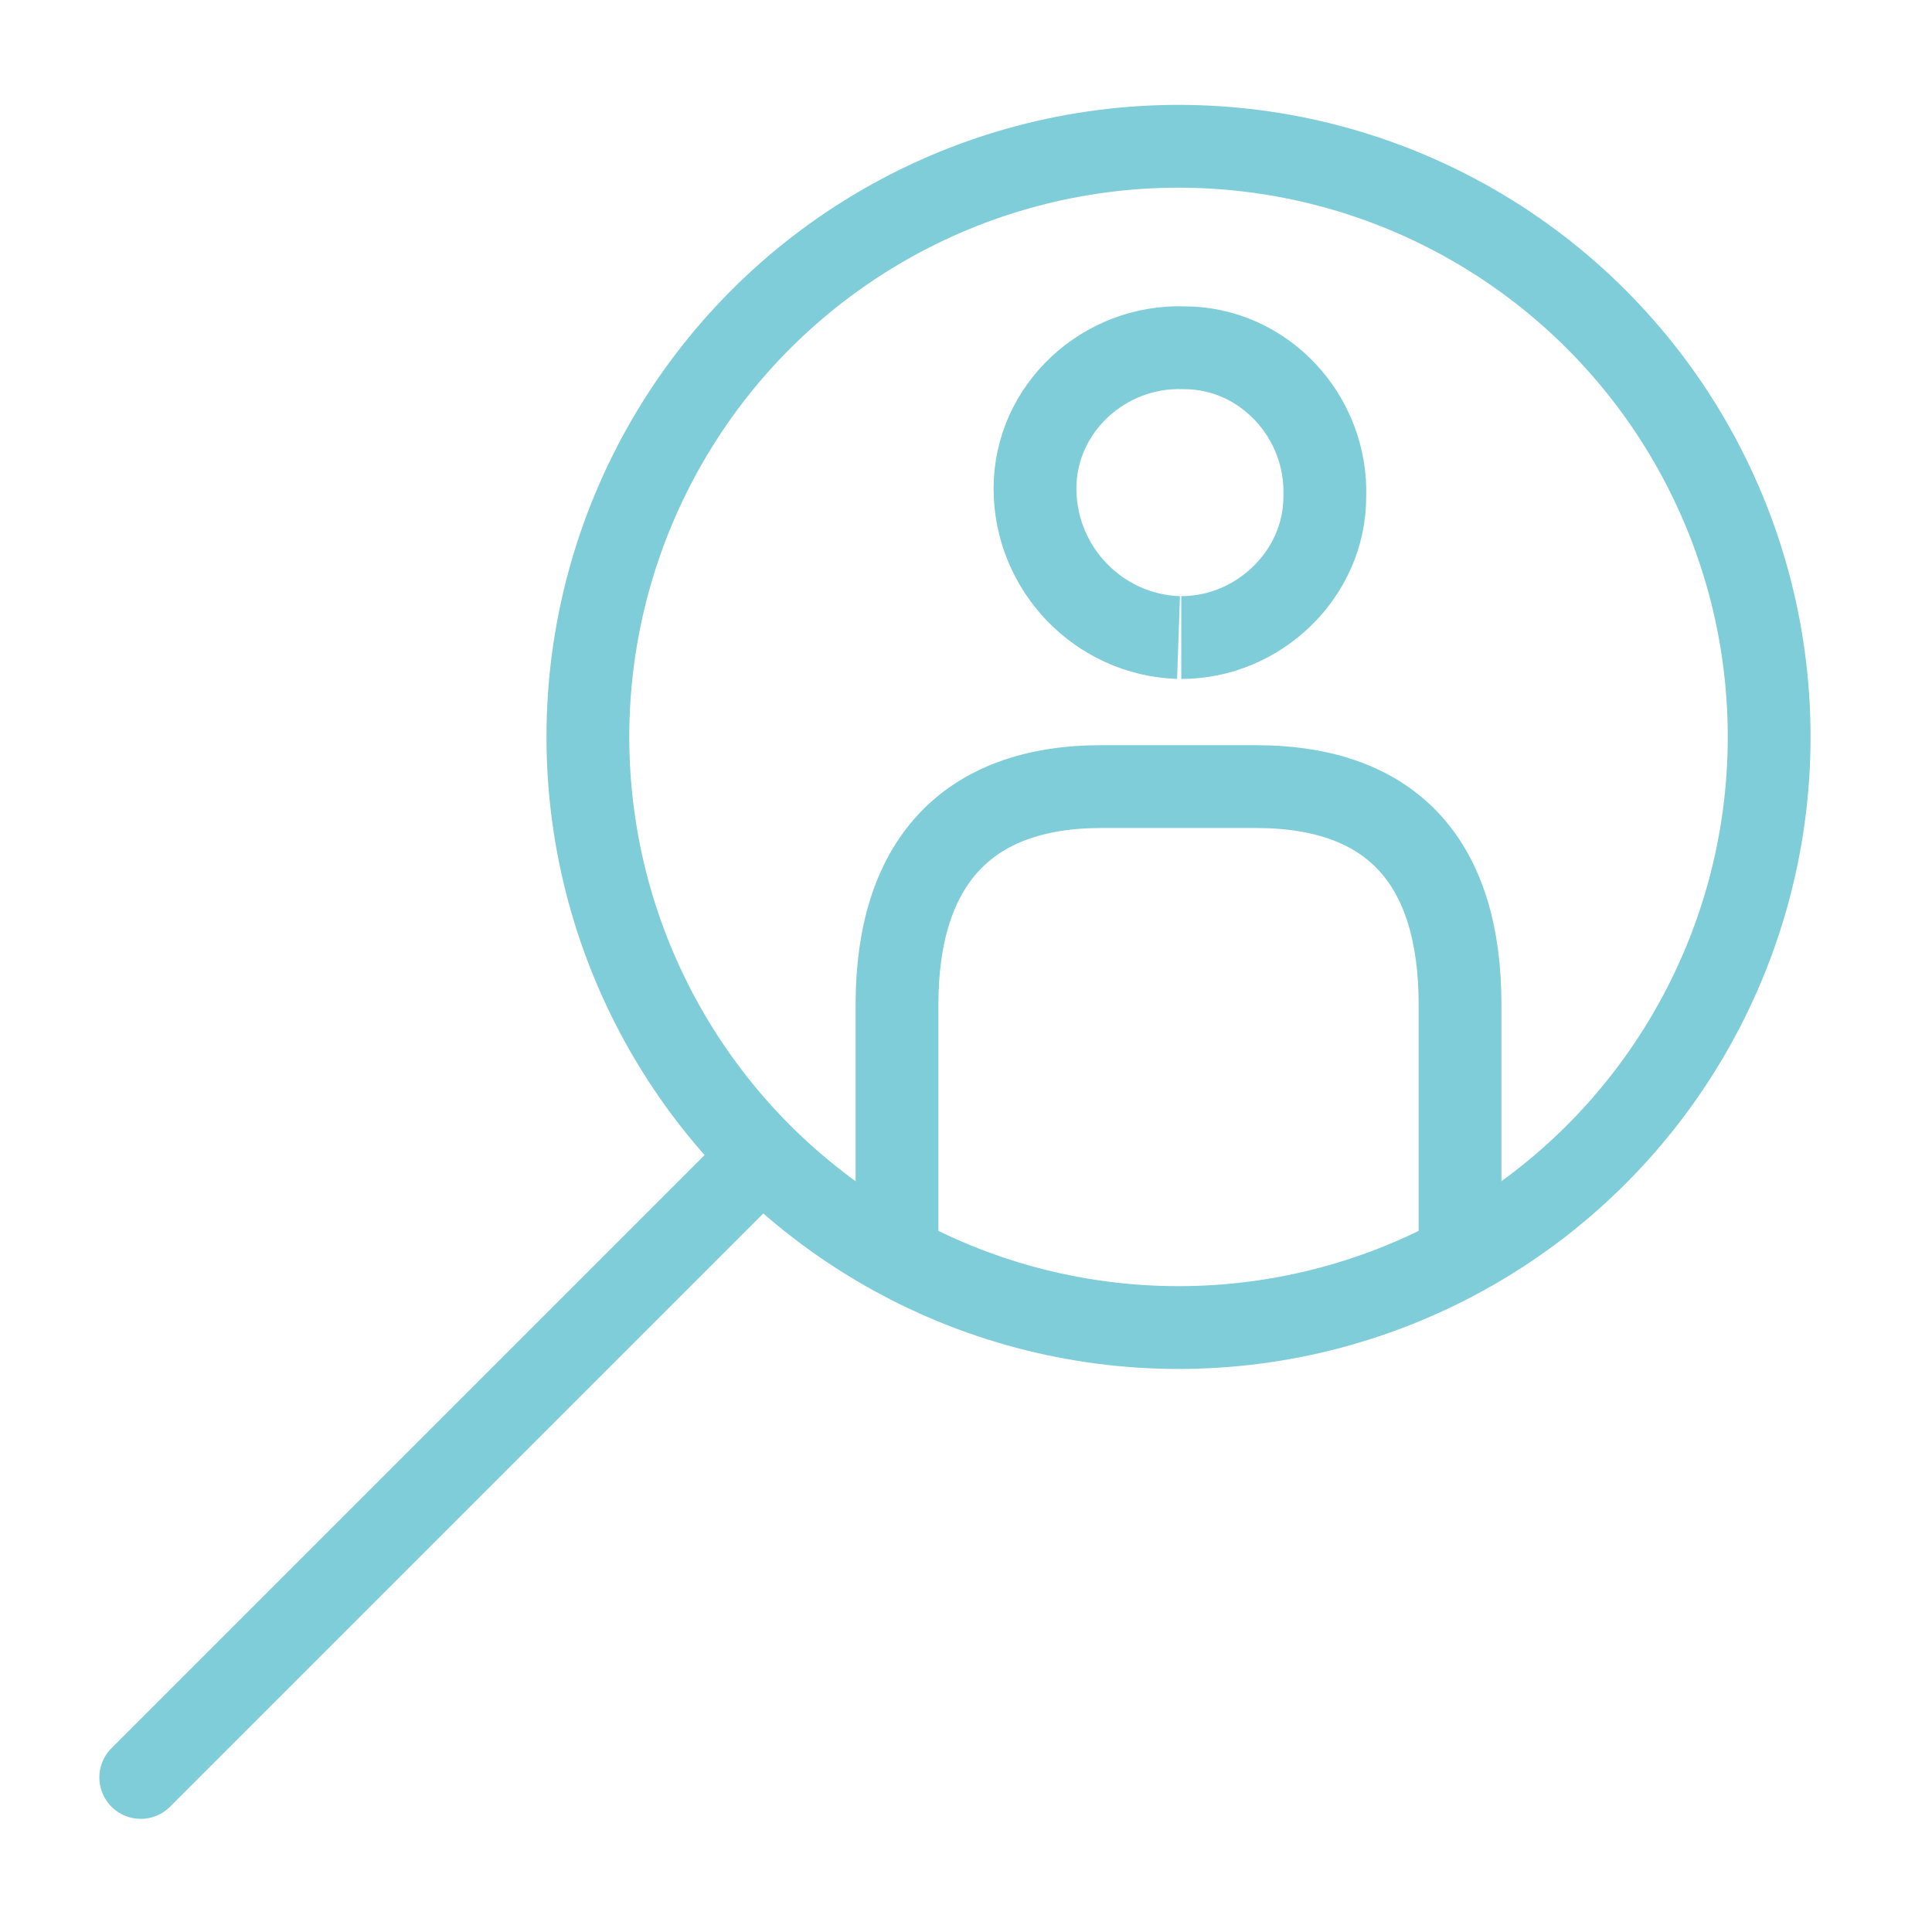 <?xml version="1.0" encoding="UTF-8"?>
<svg xmlns="http://www.w3.org/2000/svg" id="Ebene_1" version="1.1" viewBox="0 0 70 70">
  <defs>
    <style>
      .st0, .st1, .st2, .st3 {
        fill: none;
        stroke: #80cdda;
        stroke-width: 3px;
      }

      .st0, .st2 {
        stroke-linejoin: round;
      }

      .st0, .st3 {
        stroke-linecap: round;
      }
    </style>
  </defs>
  <g id="Bildung_Kopie_Kopie">
    <path class="st0" d="M32.5,44.6v-8.2c0-5.1,2.5-7.9,7.4-7.9h5.6c5,0,7.4,2.8,7.4,7.9v8.2"></path>
    <path class="st2" d="M42.7,23.1c-2.9-.1-5.2-2.5-5.2-5.4,0-2.9,2.5-5.2,5.4-5.1,2.9,0,5.2,2.5,5.1,5.4,0,2.8-2.4,5.1-5.2,5.1"></path>
  </g>
  <g id="Jobbörse_02">
    <circle class="st1" cx="42.7" cy="26.7" r="21.4"></circle>
    <line class="st3" x1="27.2" y1="42.3" x2="5.1" y2="64.4"></line>
  </g>
</svg>
